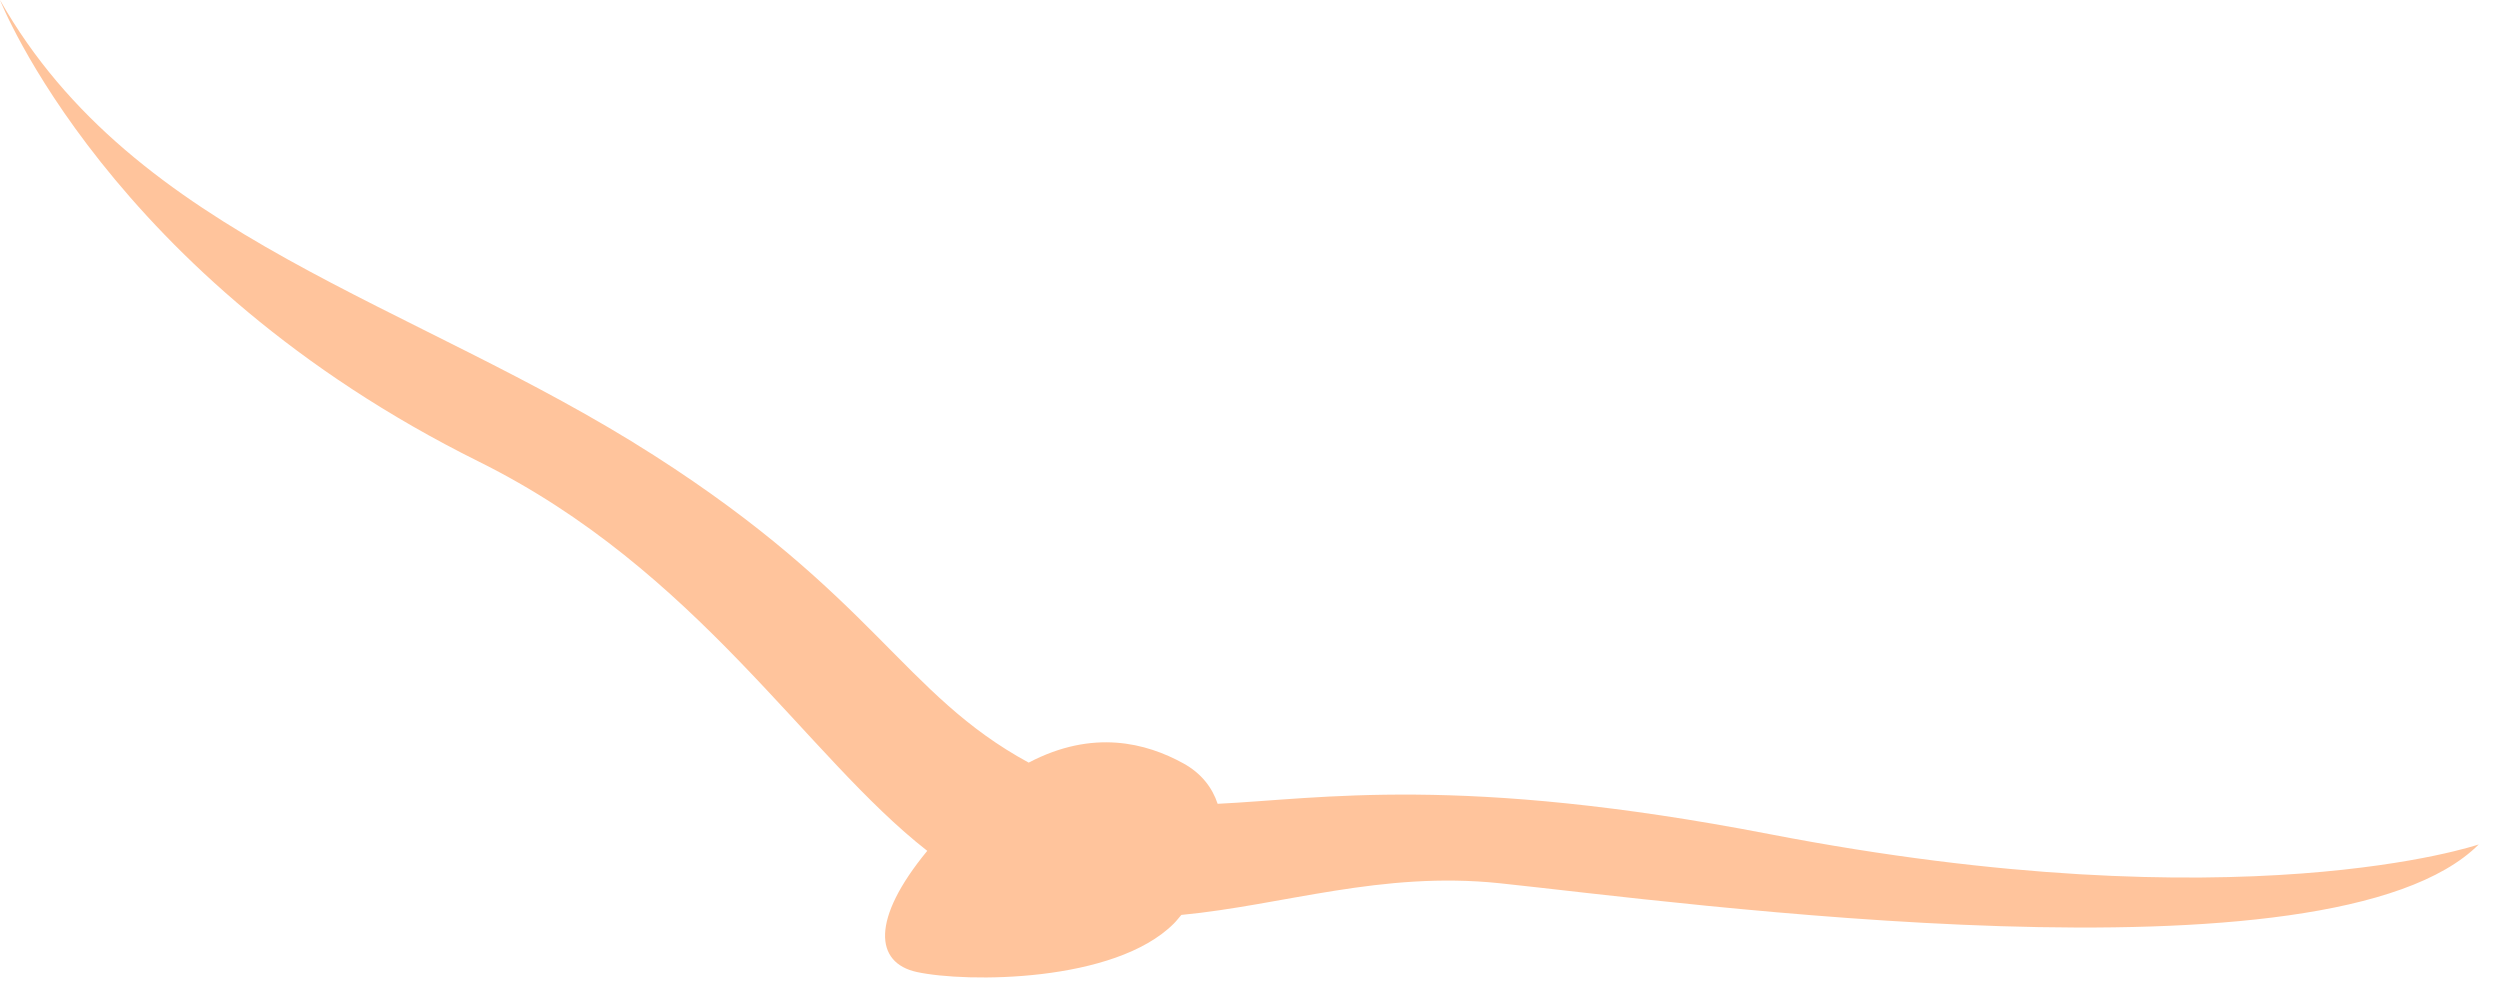 <?xml version="1.0" encoding="UTF-8"?> <svg xmlns="http://www.w3.org/2000/svg" width="65" height="26" viewBox="0 0 65 26" fill="none"> <g clip-path="url(#clip0_232_1295)"> <path d="M12.45 12.002C18.143 14.827 20.946 19.655 24.109 22.122C22.638 23.906 22.746 25.035 23.837 25.272C25.122 25.552 28.981 25.552 30.518 24.014C30.593 23.94 30.648 23.863 30.715 23.788C33.369 23.534 35.916 22.643 38.989 22.964C43.611 23.448 60.608 25.794 64.448 21.955C64.448 21.955 58.297 24.063 45.996 21.685C37.948 20.13 34.342 20.77 31.659 20.899C31.518 20.475 31.235 20.106 30.77 19.849C29.8 19.314 28.414 18.952 26.746 19.828C23.478 18.052 22.756 15.52 16.997 11.835C10.735 7.828 3.503 6.188 0 0C0 0 2.833 7.231 12.45 12.002Z" fill="#FFC49C"></path> </g> <defs> <clipPath id="clip0_232_1295"> <rect width="65" height="26" fill="white"></rect> </clipPath> </defs> </svg> 